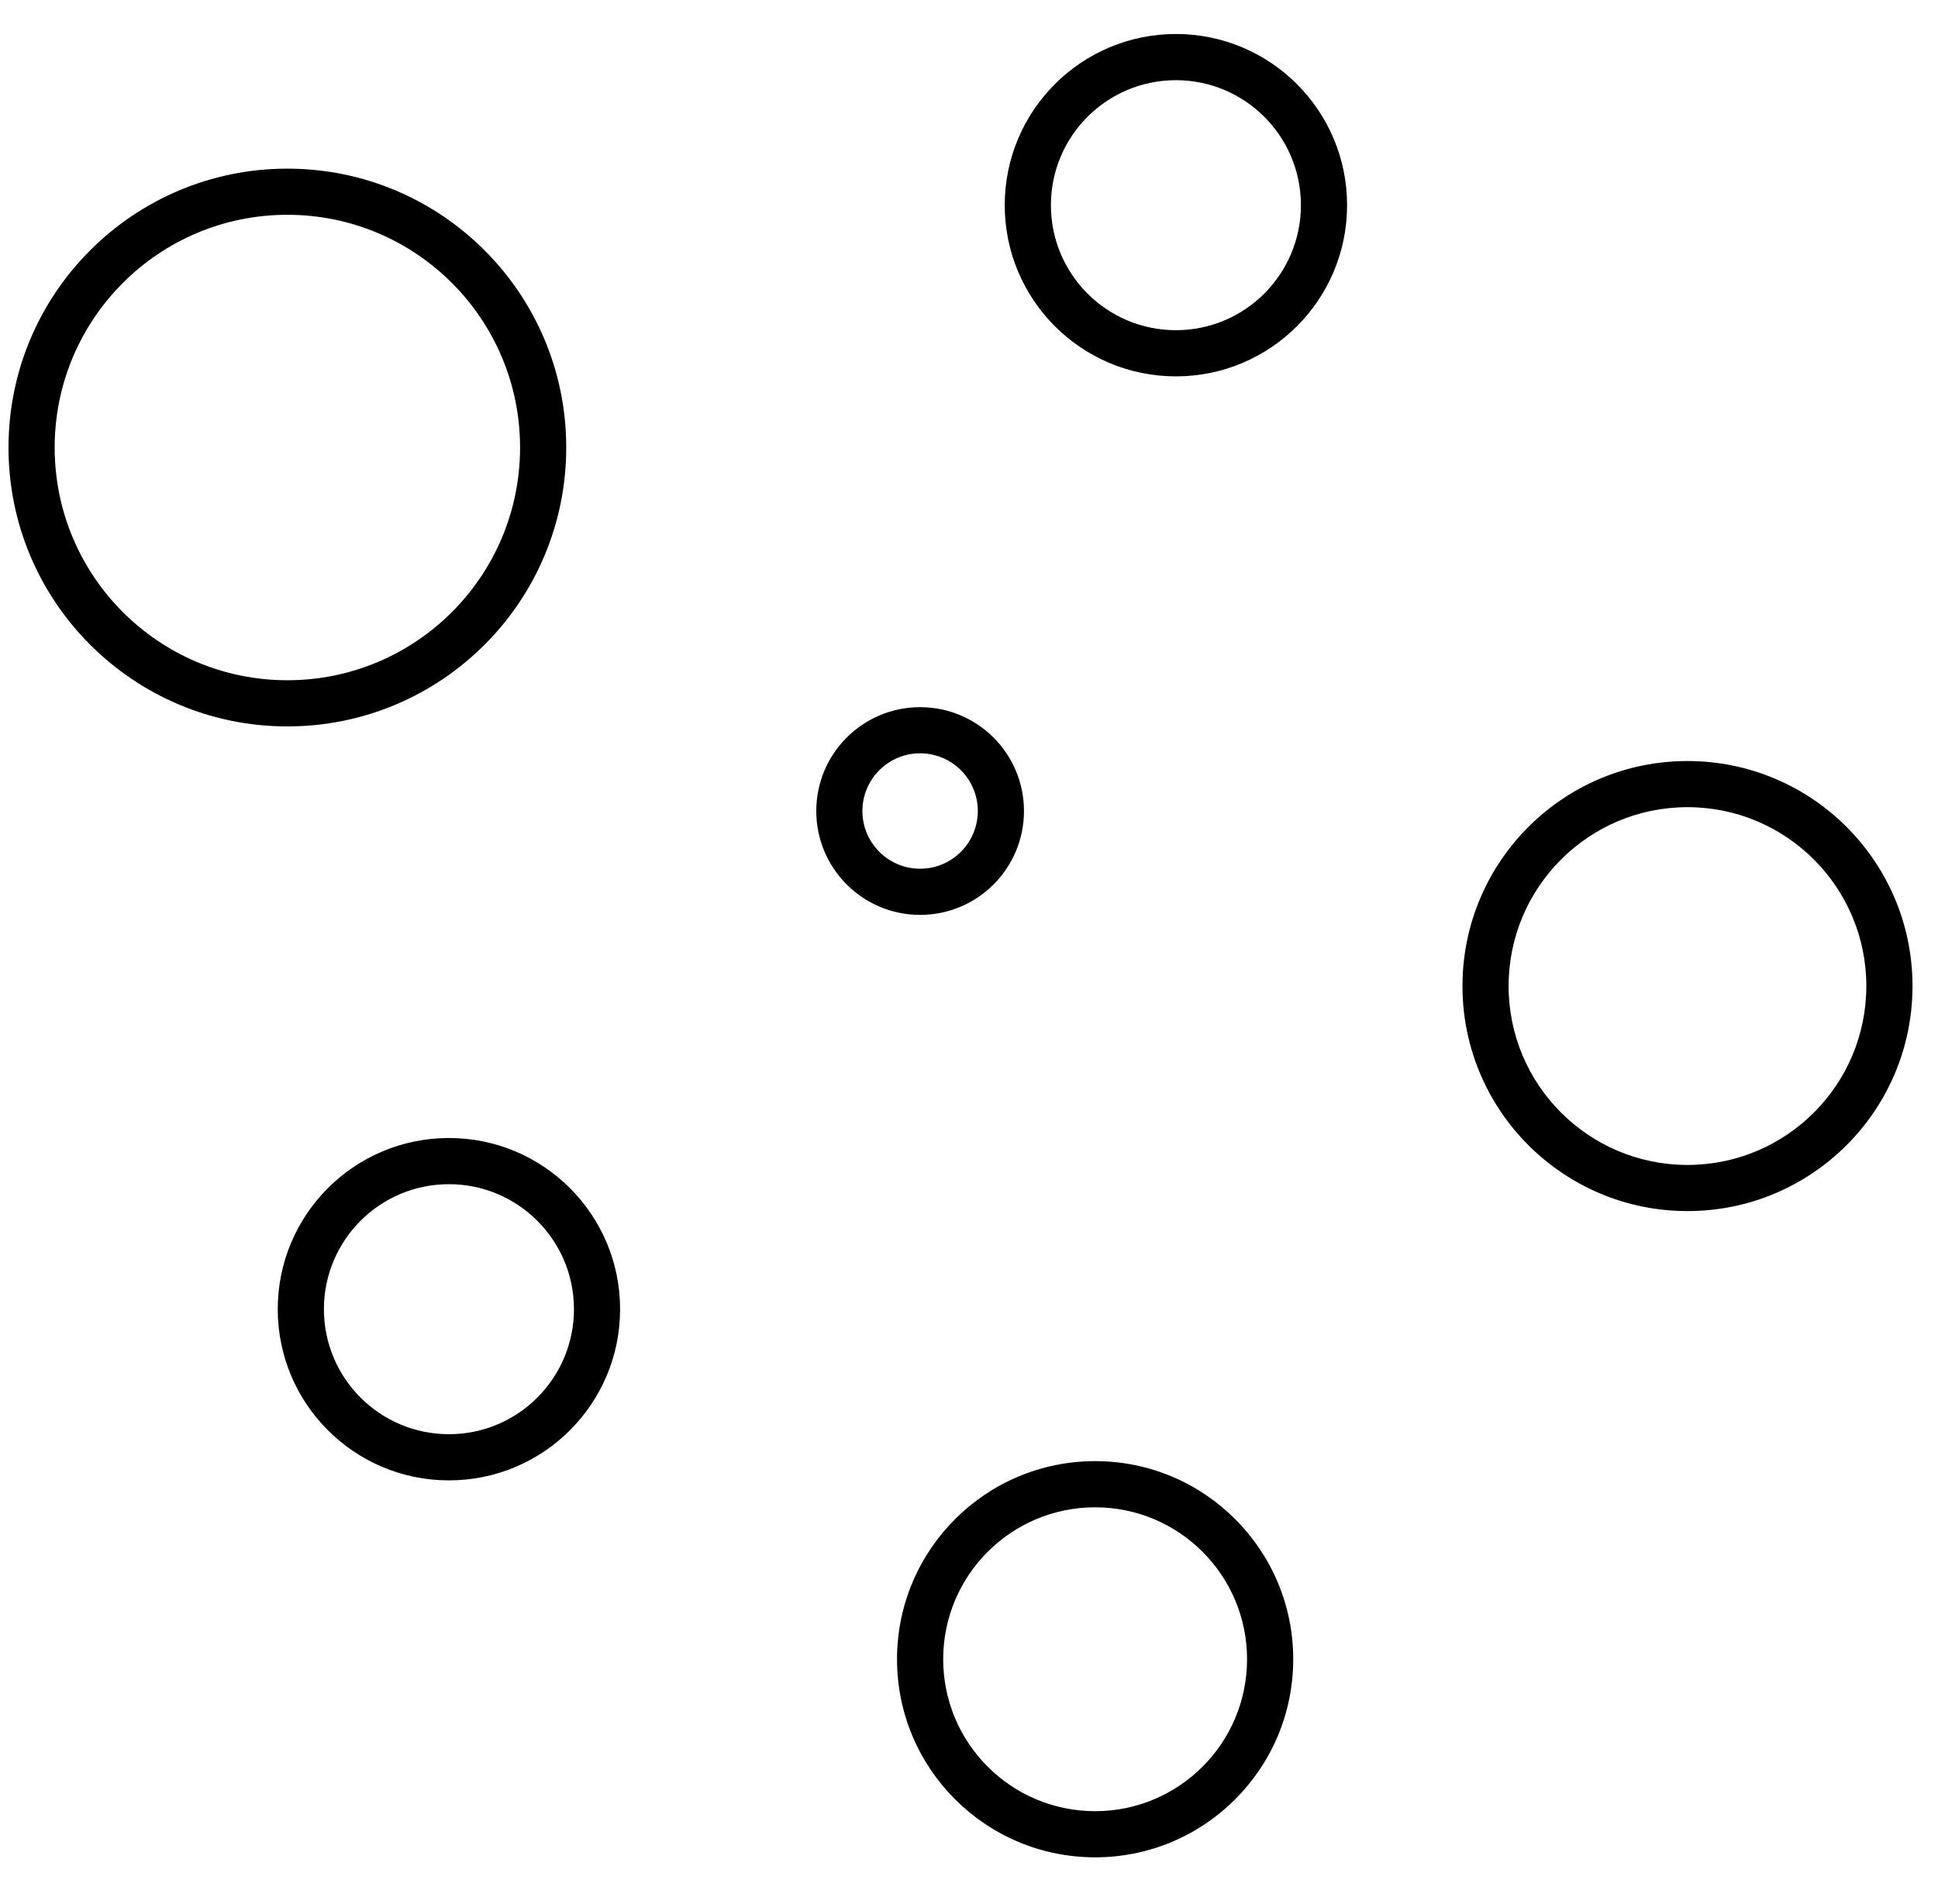 <svg xmlns="http://www.w3.org/2000/svg" fill="none" viewBox="0 0 57 56" height="56" width="57">
<g clip-path="url(#clip0_746_26415)">
<path fill="black" d="M29.551 6.034C29.551 3.254 31.805 1 34.586 1C37.366 1 39.62 3.254 39.62 6.034C39.62 8.815 37.366 11.069 34.586 11.069C31.805 11.069 29.551 8.815 29.551 6.034ZM34.586 2.358C32.555 2.358 30.909 4.004 30.909 6.034C30.909 8.065 32.555 9.711 34.586 9.711C36.616 9.711 38.262 8.065 38.262 6.034C38.262 4.004 36.616 2.358 34.586 2.358ZM0.25 13.162C0.25 8.632 3.922 4.96 8.452 4.96C12.982 4.96 16.654 8.632 16.654 13.162C16.654 17.692 12.982 21.364 8.452 21.364C3.922 21.364 0.25 17.692 0.25 13.162ZM8.452 6.317C4.672 6.317 1.608 9.382 1.608 13.162C1.608 16.942 4.672 20.006 8.452 20.006C12.232 20.006 15.296 16.942 15.296 13.162C15.296 9.382 12.232 6.317 8.452 6.317ZM24.008 23.852C24.008 22.165 25.375 20.798 27.062 20.798C28.749 20.798 30.117 22.165 30.117 23.852C30.117 25.539 28.749 26.907 27.062 26.907C25.375 26.907 24.008 25.539 24.008 23.852ZM27.062 22.155C26.125 22.155 25.365 22.915 25.365 23.852C25.365 24.789 26.125 25.549 27.062 25.549C27.999 25.549 28.759 24.789 28.759 23.852C28.759 22.915 27.999 22.155 27.062 22.155ZM43.014 29C43.014 25.345 45.977 22.382 49.632 22.382C53.287 22.382 56.25 25.345 56.25 29C56.25 32.655 53.287 35.618 49.632 35.618C45.977 35.618 43.014 32.655 43.014 29ZM49.632 23.739C46.726 23.739 44.371 26.095 44.371 29C44.371 31.905 46.726 34.261 49.632 34.261C52.537 34.261 54.892 31.905 54.892 29C54.892 26.095 52.537 23.739 49.632 23.739ZM8.169 38.503C8.169 35.723 10.423 33.469 13.204 33.469C15.984 33.469 18.238 35.723 18.238 38.503C18.238 41.284 15.984 43.538 13.204 43.538C10.423 43.538 8.169 41.284 8.169 38.503ZM13.204 34.827C11.173 34.827 9.527 36.473 9.527 38.503C9.527 40.534 11.173 42.18 13.204 42.18C15.234 42.18 16.881 40.534 16.881 38.503C16.881 36.473 15.234 34.827 13.204 34.827ZM26.383 48.798C26.383 45.581 28.992 42.972 32.21 42.972C35.427 42.972 38.036 45.581 38.036 48.798C38.036 52.016 35.427 54.624 32.21 54.624C28.992 54.624 26.383 52.016 26.383 48.798ZM32.21 44.33C29.742 44.33 27.741 46.33 27.741 48.798C27.741 51.266 29.742 53.267 32.21 53.267C34.678 53.267 36.678 51.266 36.678 48.798C36.678 46.33 34.678 44.33 32.21 44.33Z" clip-rule="evenodd" fill-rule="evenodd"></path>
</g>
<defs>
<clipPath id="clip0_746_26415">
<rect transform="translate(0.25)" fill="white" height="56" width="56"></rect>
</clipPath>
</defs>
</svg>
